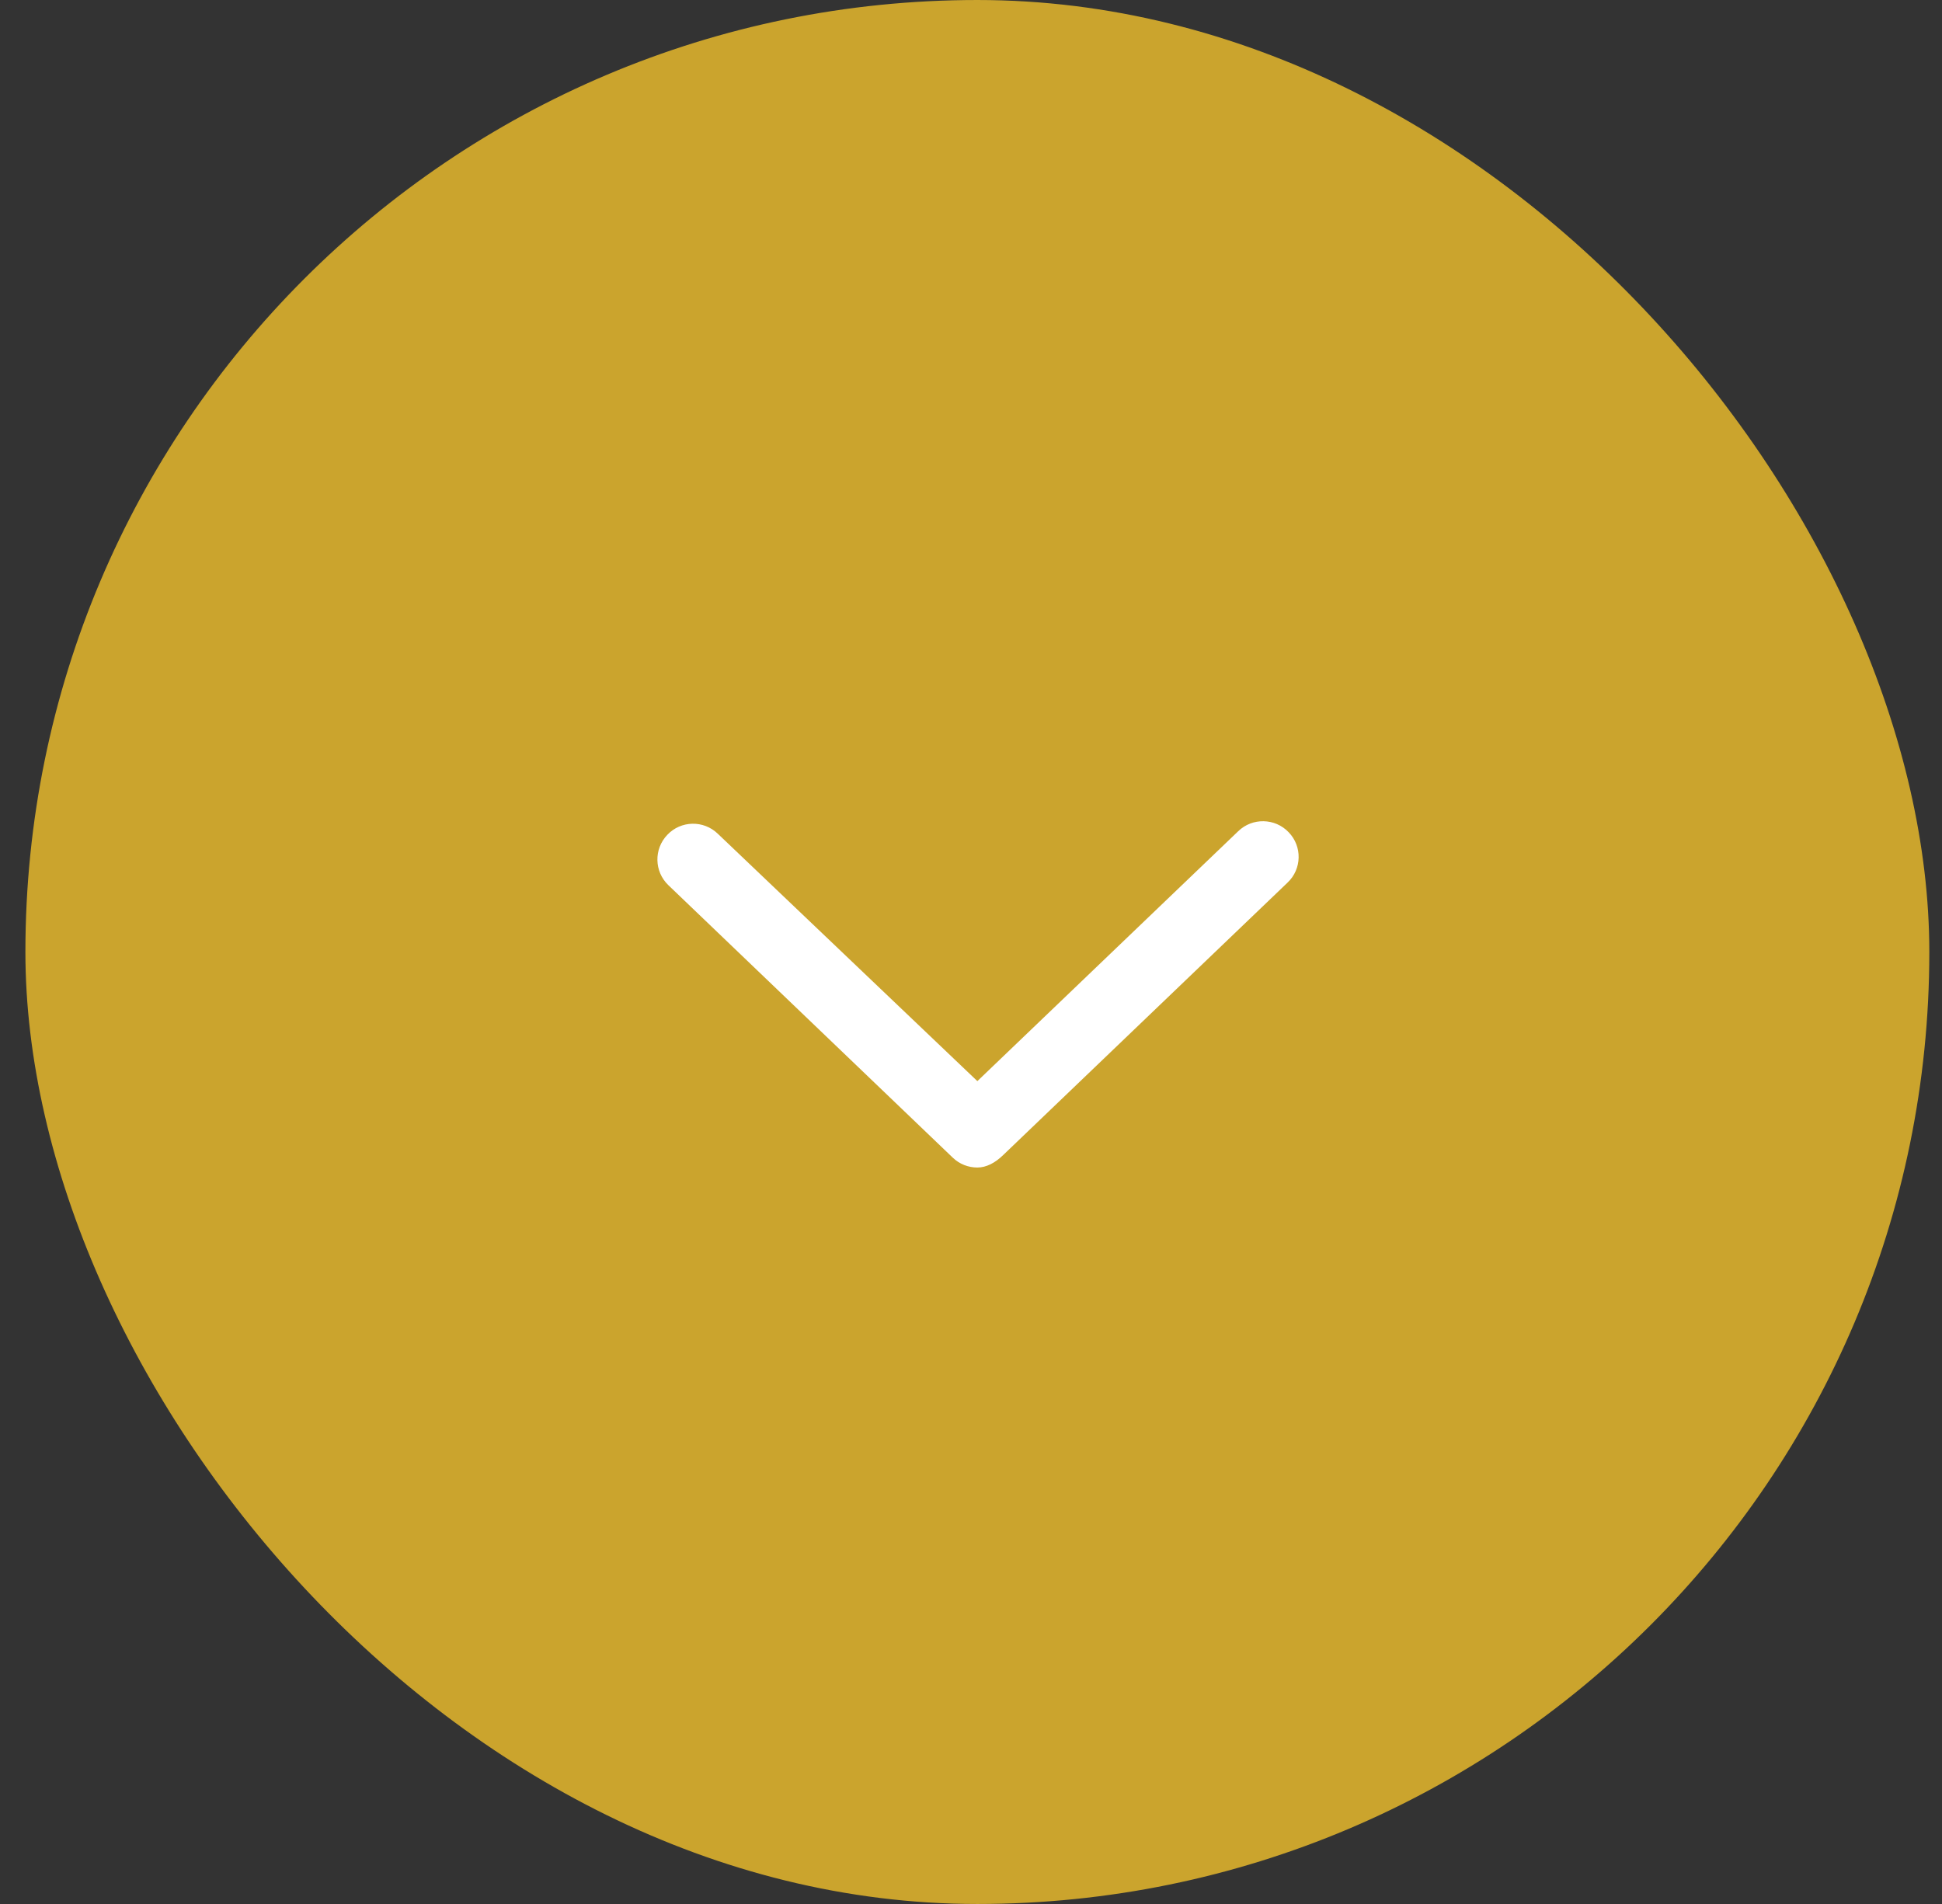<svg width="51" height="50" viewBox="0 0 51 50" fill="none" xmlns="http://www.w3.org/2000/svg">
<rect x="0" y="0" width="51" height="50" fill="#333333" stroke="none"/>
<rect x="50.667" y="50" width="50" height="50" rx="25" transform="rotate(-180 50.667 50)" fill="#CBA42D"/>
<g clip-path="url(#clip0_2024_1200)">
<path d="M33.815 23.176L26.35 30.328C26.135 30.539 25.901 30.66 25.667 30.66C25.432 30.66 25.199 30.573 25.019 30.399L17.554 23.247C17.179 22.889 17.167 22.296 17.526 21.922C17.882 21.546 18.478 21.534 18.85 21.894L25.667 28.391L32.518 21.828C32.889 21.468 33.486 21.48 33.843 21.856C34.202 22.227 34.19 22.82 33.815 23.176Z" fill="white"/>
</g>
<defs>
<clipPath id="clip0_2024_1200">
<rect width="17.5" height="20" fill="white" transform="translate(34.417 35) rotate(-180)"/>
</clipPath>
</defs>
</svg>
